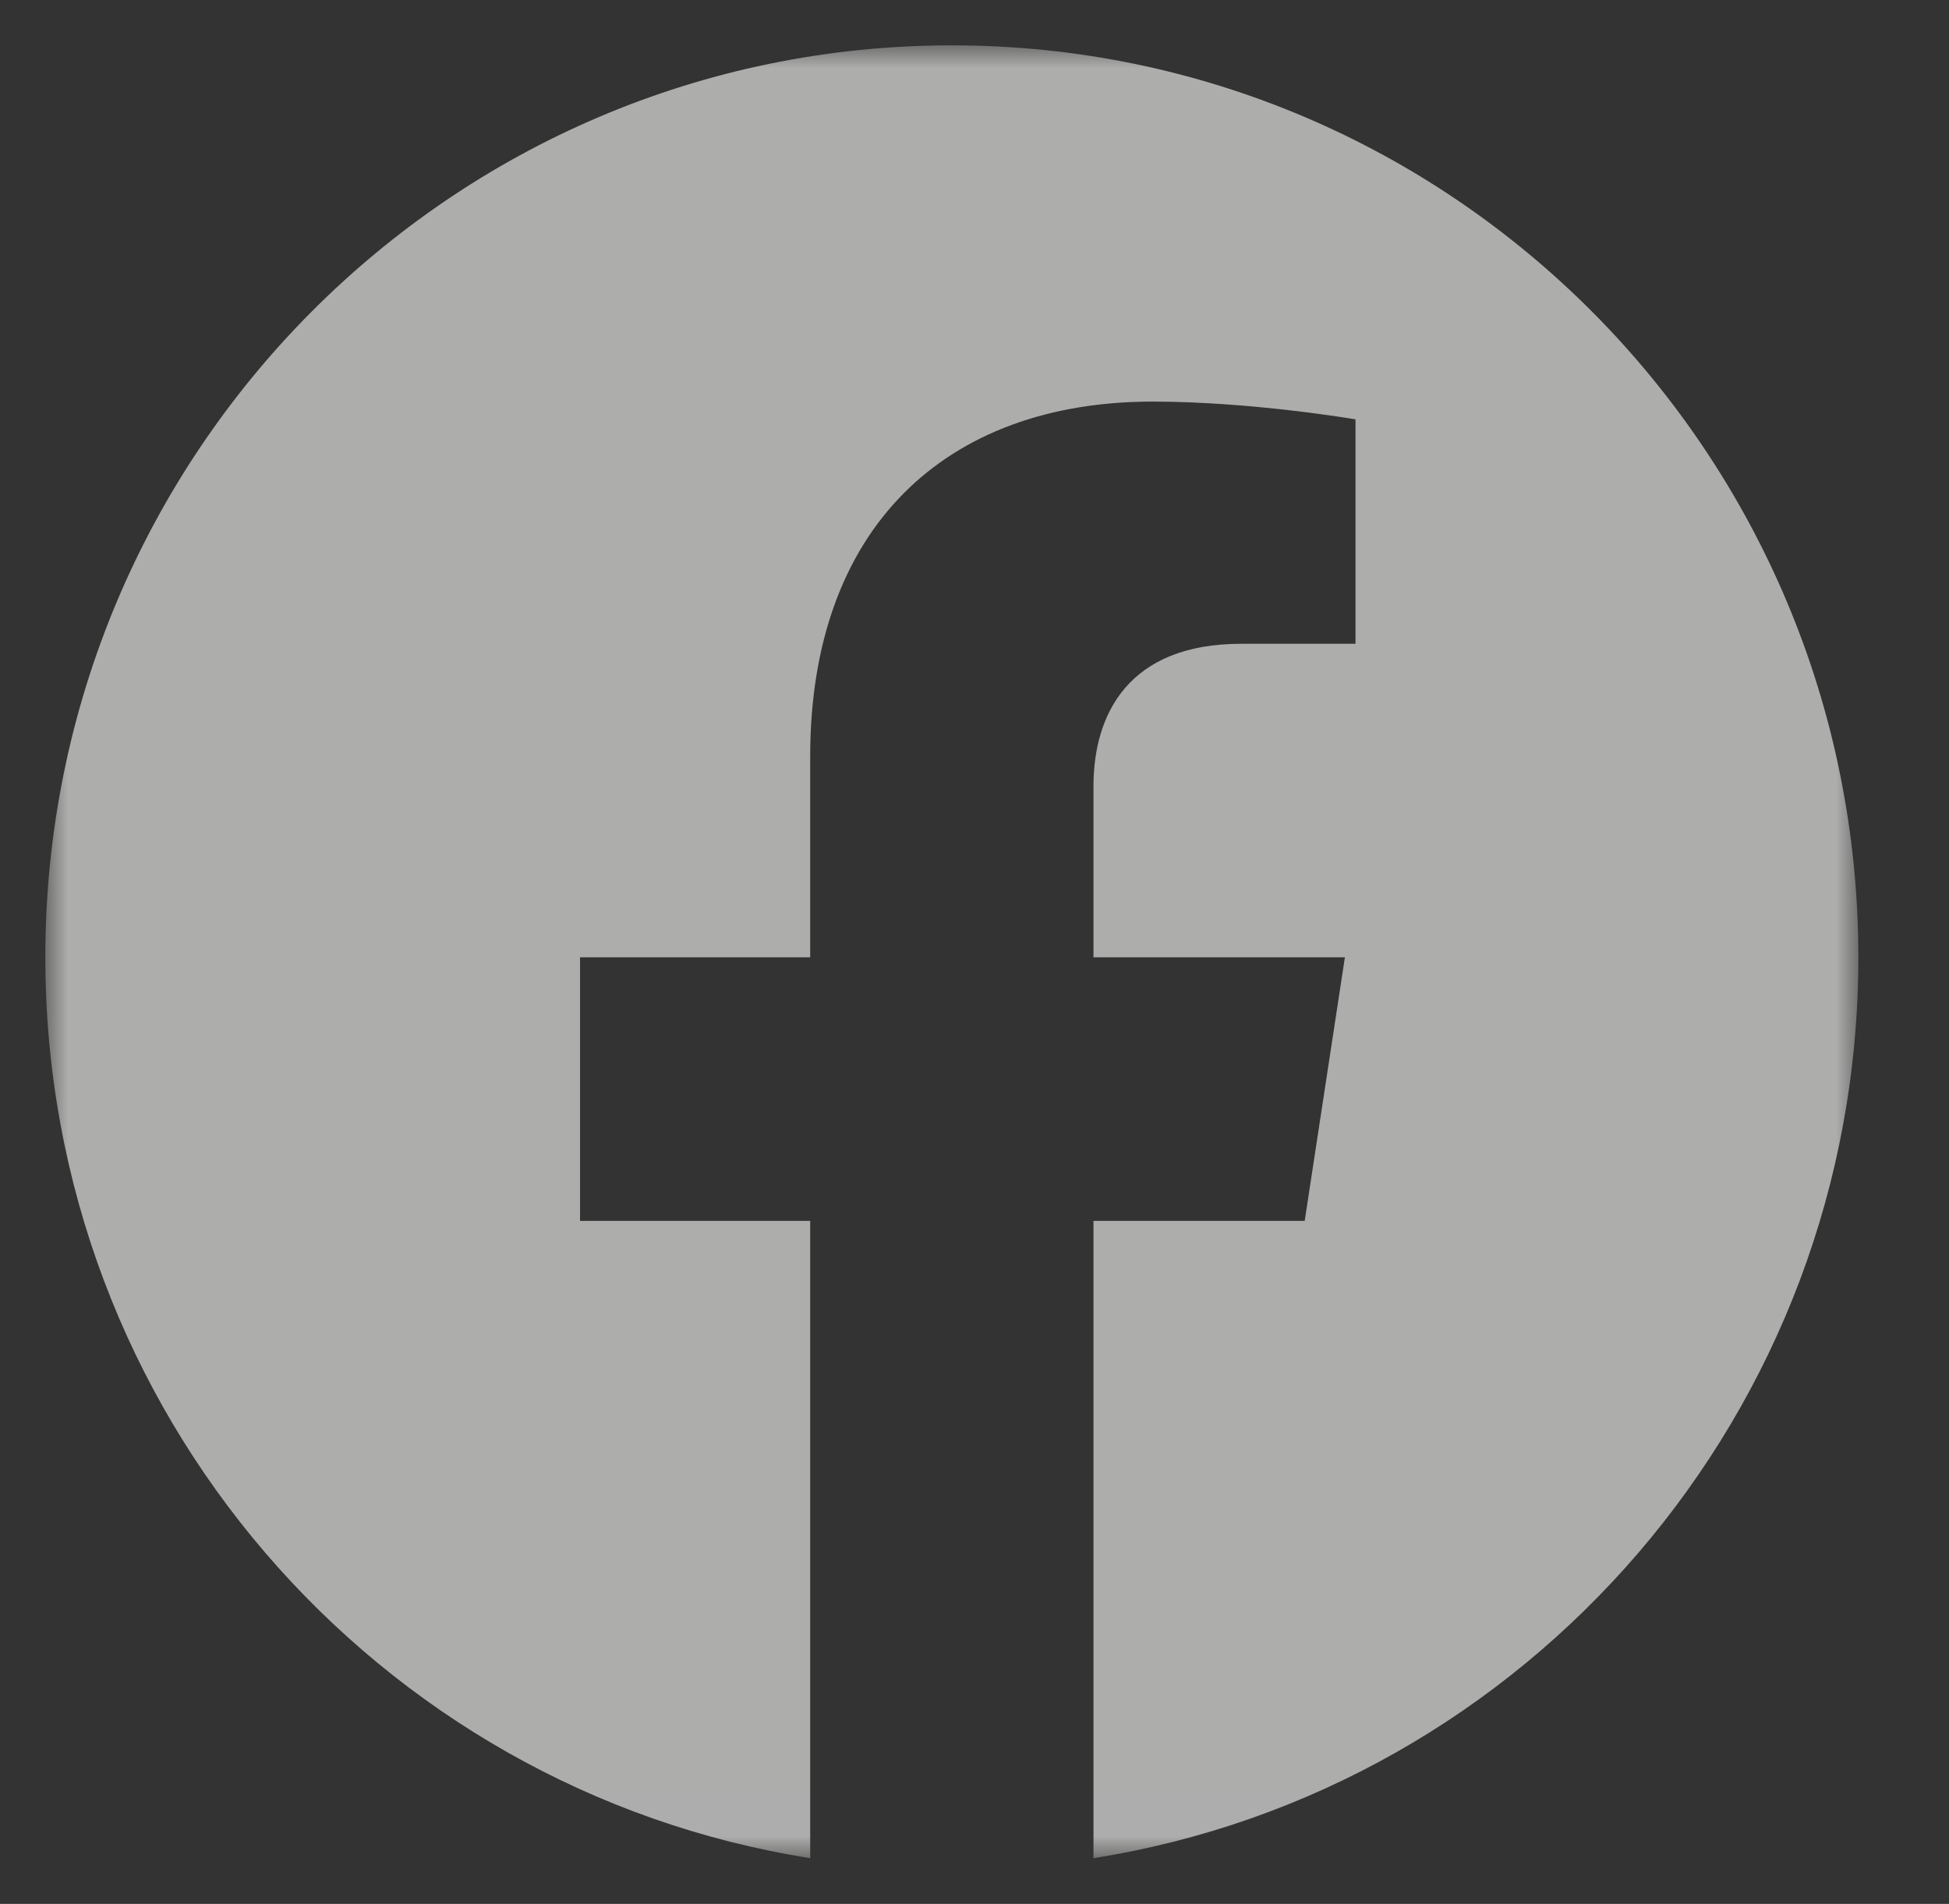 <?xml version="1.0" encoding="UTF-8"?>
<svg width="43px" height="42px" viewBox="0 0 43 42" version="1.1" xmlns="http://www.w3.org/2000/svg" xmlns:xlink="http://www.w3.org/1999/xlink">
    <rect x="0" y="0" width="43" height="42" fill="#333333" stroke="none"/>
    <!-- Generator: Sketch 59.1 (86144) - https://sketch.com -->
    <title>facebook</title>
    <desc>Created with Sketch.</desc>
    <defs>
        <polygon id="path-1" points="0.002 0.002 40 0.002 40 39.991 0.002 39.991"></polygon>
    </defs>
    <g id="facebook" stroke="none" stroke-width="1" fill="none" fill-rule="evenodd" opacity="0.6">
        <g id="f_logo_RGB-White_1024" transform="translate(1, 1)">
            <mask id="mask-2" fill="white">
                <use xlink:href="#path-1"></use>
            </mask>
            <g id="Clip-2"></g>
            <path d="M40,20.118 C40,9.007 31.046,0 20,0 C8.954,0 0,9.007 0,20.118 C0,30.159 7.314,38.482 16.875,39.991 L16.875,25.933 L11.797,25.933 L11.797,20.118 L16.875,20.118 L16.875,15.686 C16.875,10.644 19.861,7.859 24.429,7.859 C26.617,7.859 28.906,8.251 28.906,8.251 L28.906,13.202 L26.384,13.202 C23.9,13.202 23.125,14.753 23.125,16.344 L23.125,20.118 L28.672,20.118 L27.785,25.933 L23.125,25.933 L23.125,39.991 C32.686,38.482 40,30.159 40,20.118" id="Fill-1" fill="#FFFFFE" mask="url(#mask-2)"></path>
        </g>
    </g>
</svg>